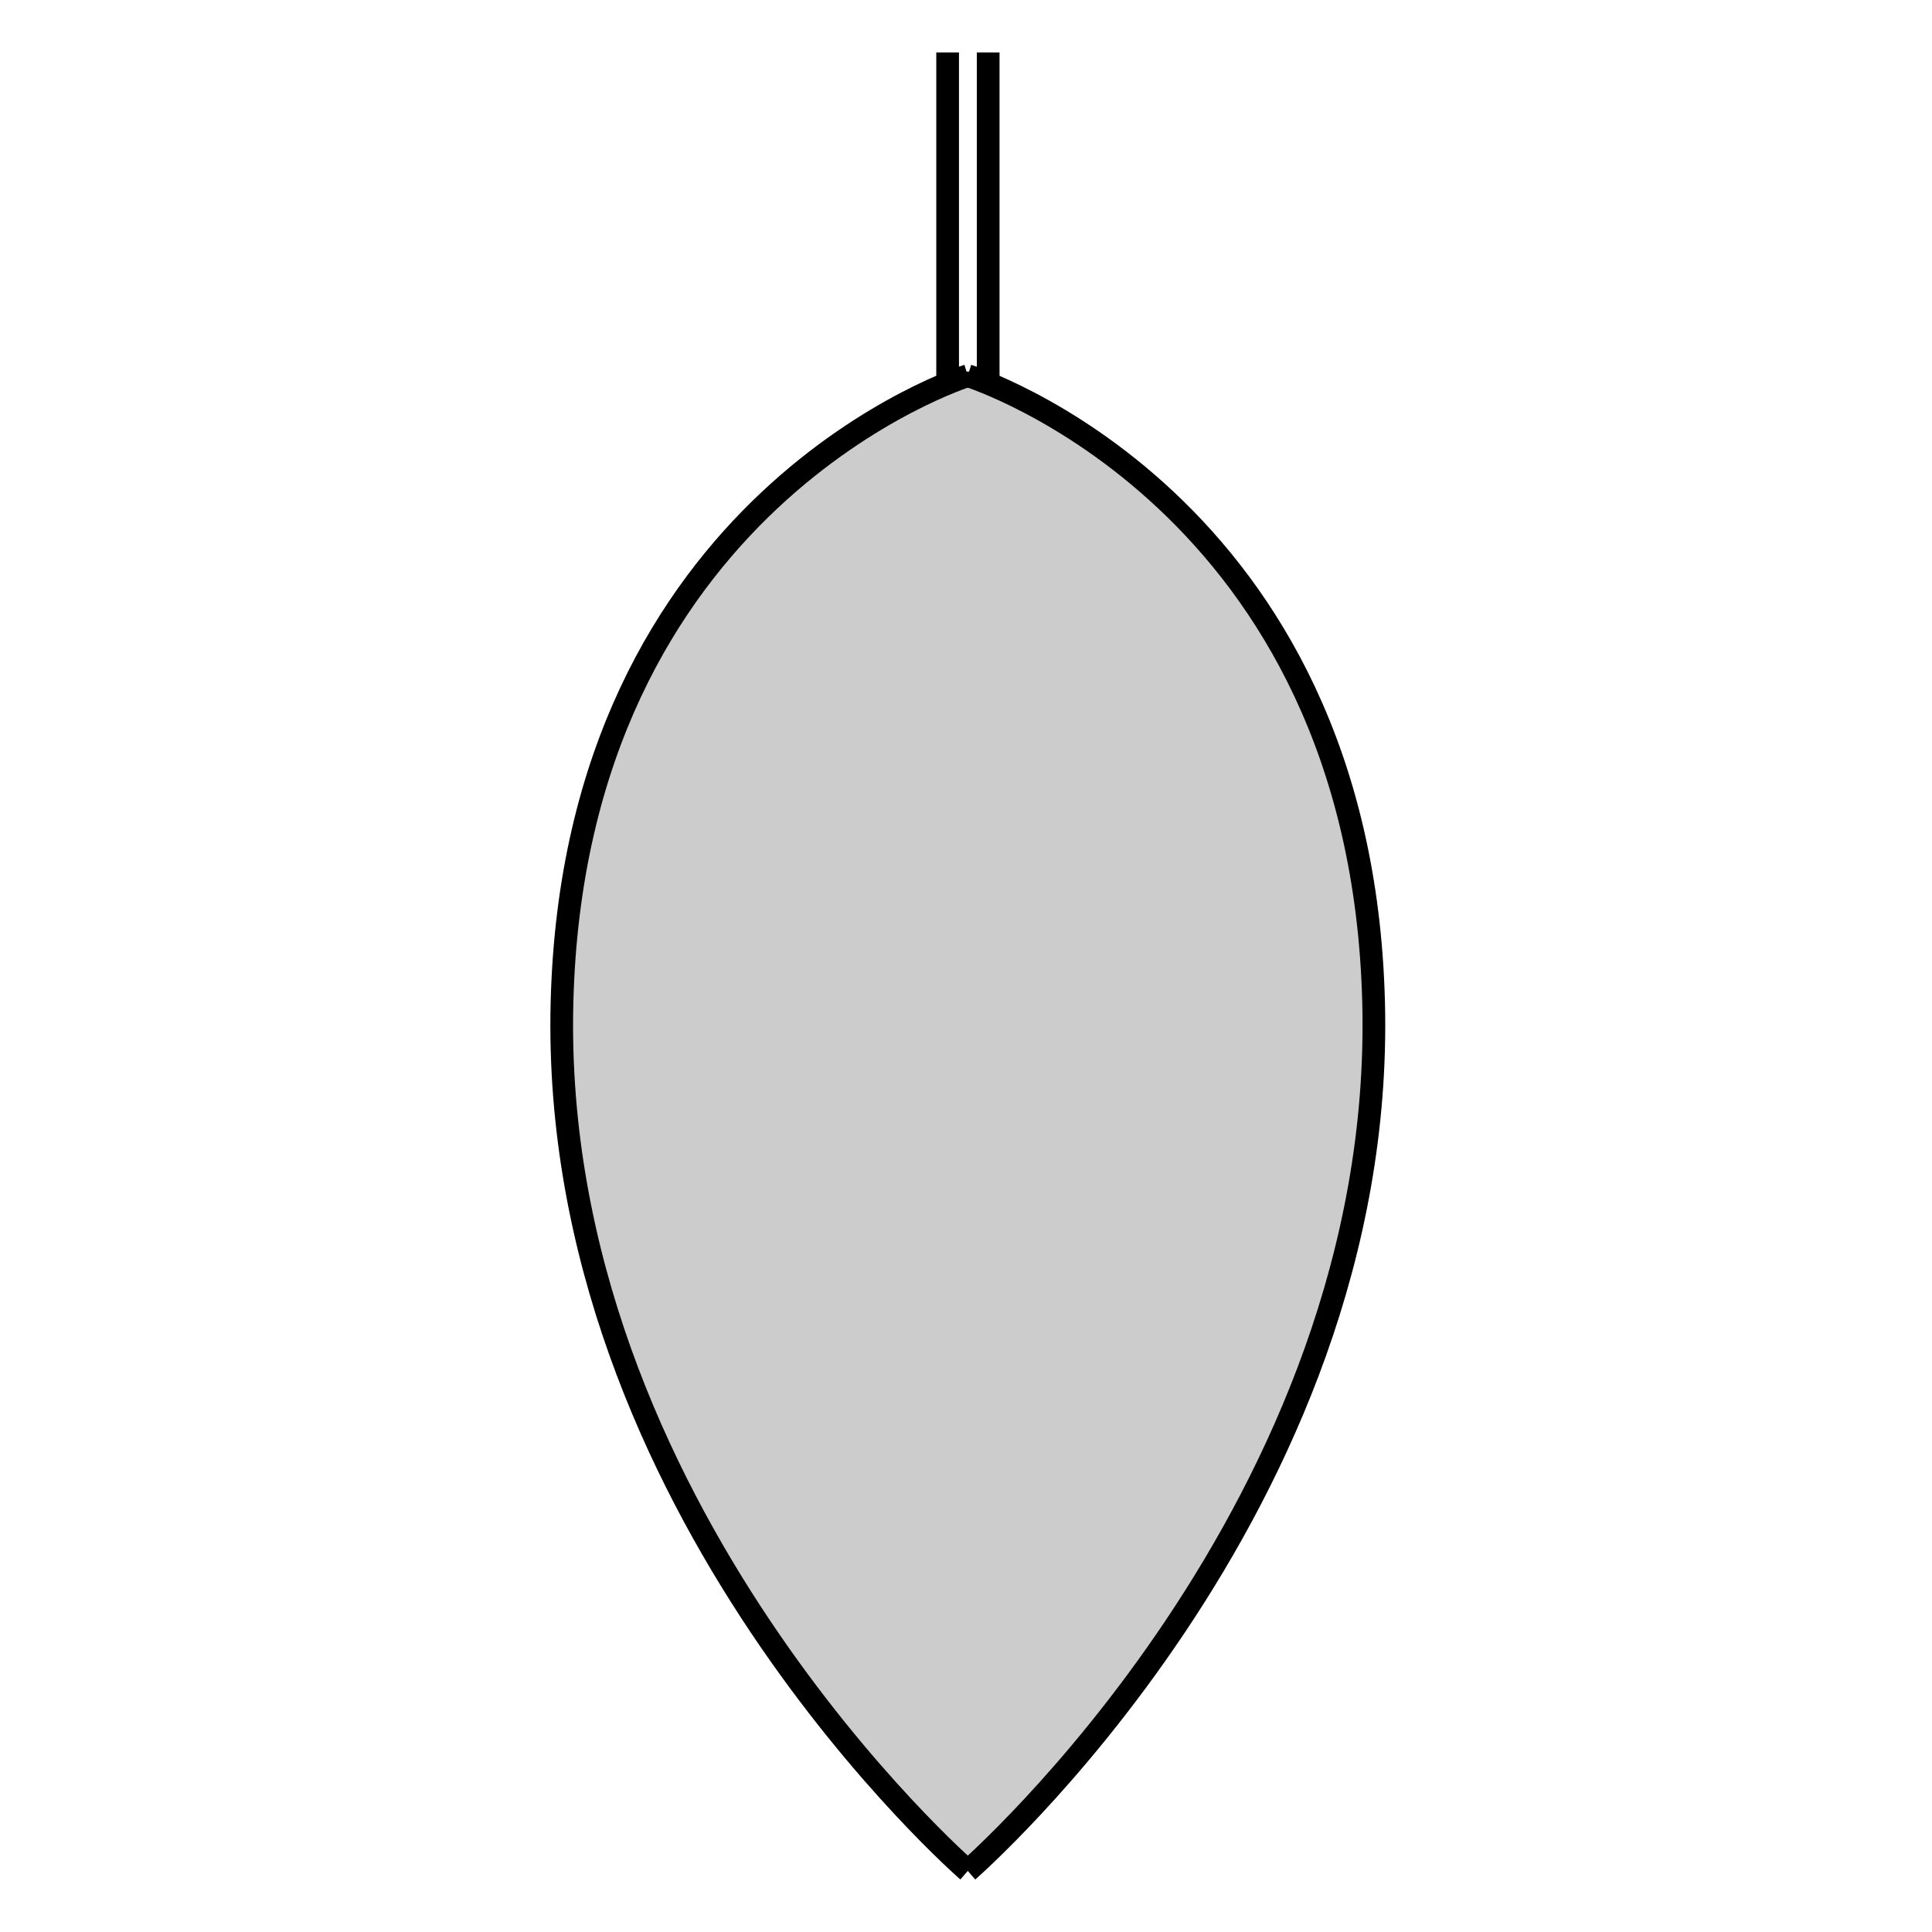 <?xml version="1.0" encoding="utf-8"?>
<!-- Generator: Adobe Illustrator 16.0.4, SVG Export Plug-In . SVG Version: 6.00 Build 0)  -->
<!DOCTYPE svg PUBLIC "-//W3C//DTD SVG 1.1//EN" "http://www.w3.org/Graphics/SVG/1.1/DTD/svg11.dtd">
<svg version="1.1" xmlns="http://www.w3.org/2000/svg" xmlns:xlink="http://www.w3.org/1999/xlink" x="0px" y="0px" width="100px"
	 height="100px" viewBox="0 0 100 100" enable-background="new 0 0 100 100" xml:space="preserve">
<g id="Ebene_1">
	<g id="Ebene_1_1_">
	</g>
	<g id="Außenrand">
		<rect fill="none" width="100" height="100"/>
	</g>
</g>
<g id="Ebene_2">
	<g id="A0012b">
		
			<polyline fill-rule="evenodd" clip-rule="evenodd" fill="none" stroke="#000000" stroke-width="1.175" stroke-miterlimit="2.414" points="
			51.148,2.714 51.148,19.821 49.049,19.821 49.049,2.714 		"/>
		<path fill-rule="evenodd" clip-rule="evenodd" fill="#CCCCCC" d="M32.027,37.197c-1.194,2.546-3.435,11.683-2.987,17.375
			c0.449,5.691,1.942,12.731,3.884,17.824c1.942,5.093,5.527,11.233,7.618,13.78c2.092,2.547,6.124,7.339,7.32,8.538
			c1.194,1.197,2.239,2.695,3.138,1.498c0.896-1.199,6.719-7.489,8.813-10.635c2.091-3.146,6.421-10.186,8.812-17.226
			s2.838-16.326,2.092-22.468c-0.746-6.141-4.033-12.283-7.321-16.475c-3.285-4.195-6.87-6.891-8.662-7.94
			c-1.792-1.048-3.139-1.798-4.183-1.798c-1.045,0-4.183,1.198-6.423,2.697c-2.242,1.498-6.574,5.541-8.218,7.938
			C34.268,32.703,33.222,34.65,32.027,37.197L32.027,37.197z"/>
		<g>
			
				<path fill-rule="evenodd" clip-rule="evenodd" fill="none" stroke="#000000" stroke-width="1.175" stroke-miterlimit="2.414" d="
				M50.093,19.444c0,0-20.369,6.371-21.005,32.486c-0.637,26.117,21.005,44.908,21.005,44.908"/>
			
				<path fill-rule="evenodd" clip-rule="evenodd" fill="none" stroke="#000000" stroke-width="1.175" stroke-miterlimit="2.414" d="
				M50.093,19.444c0,0,20.369,6.371,21.006,32.486c0.638,26.117-21.006,44.908-21.006,44.908"/>
		</g>
	</g>
</g>
</svg>
